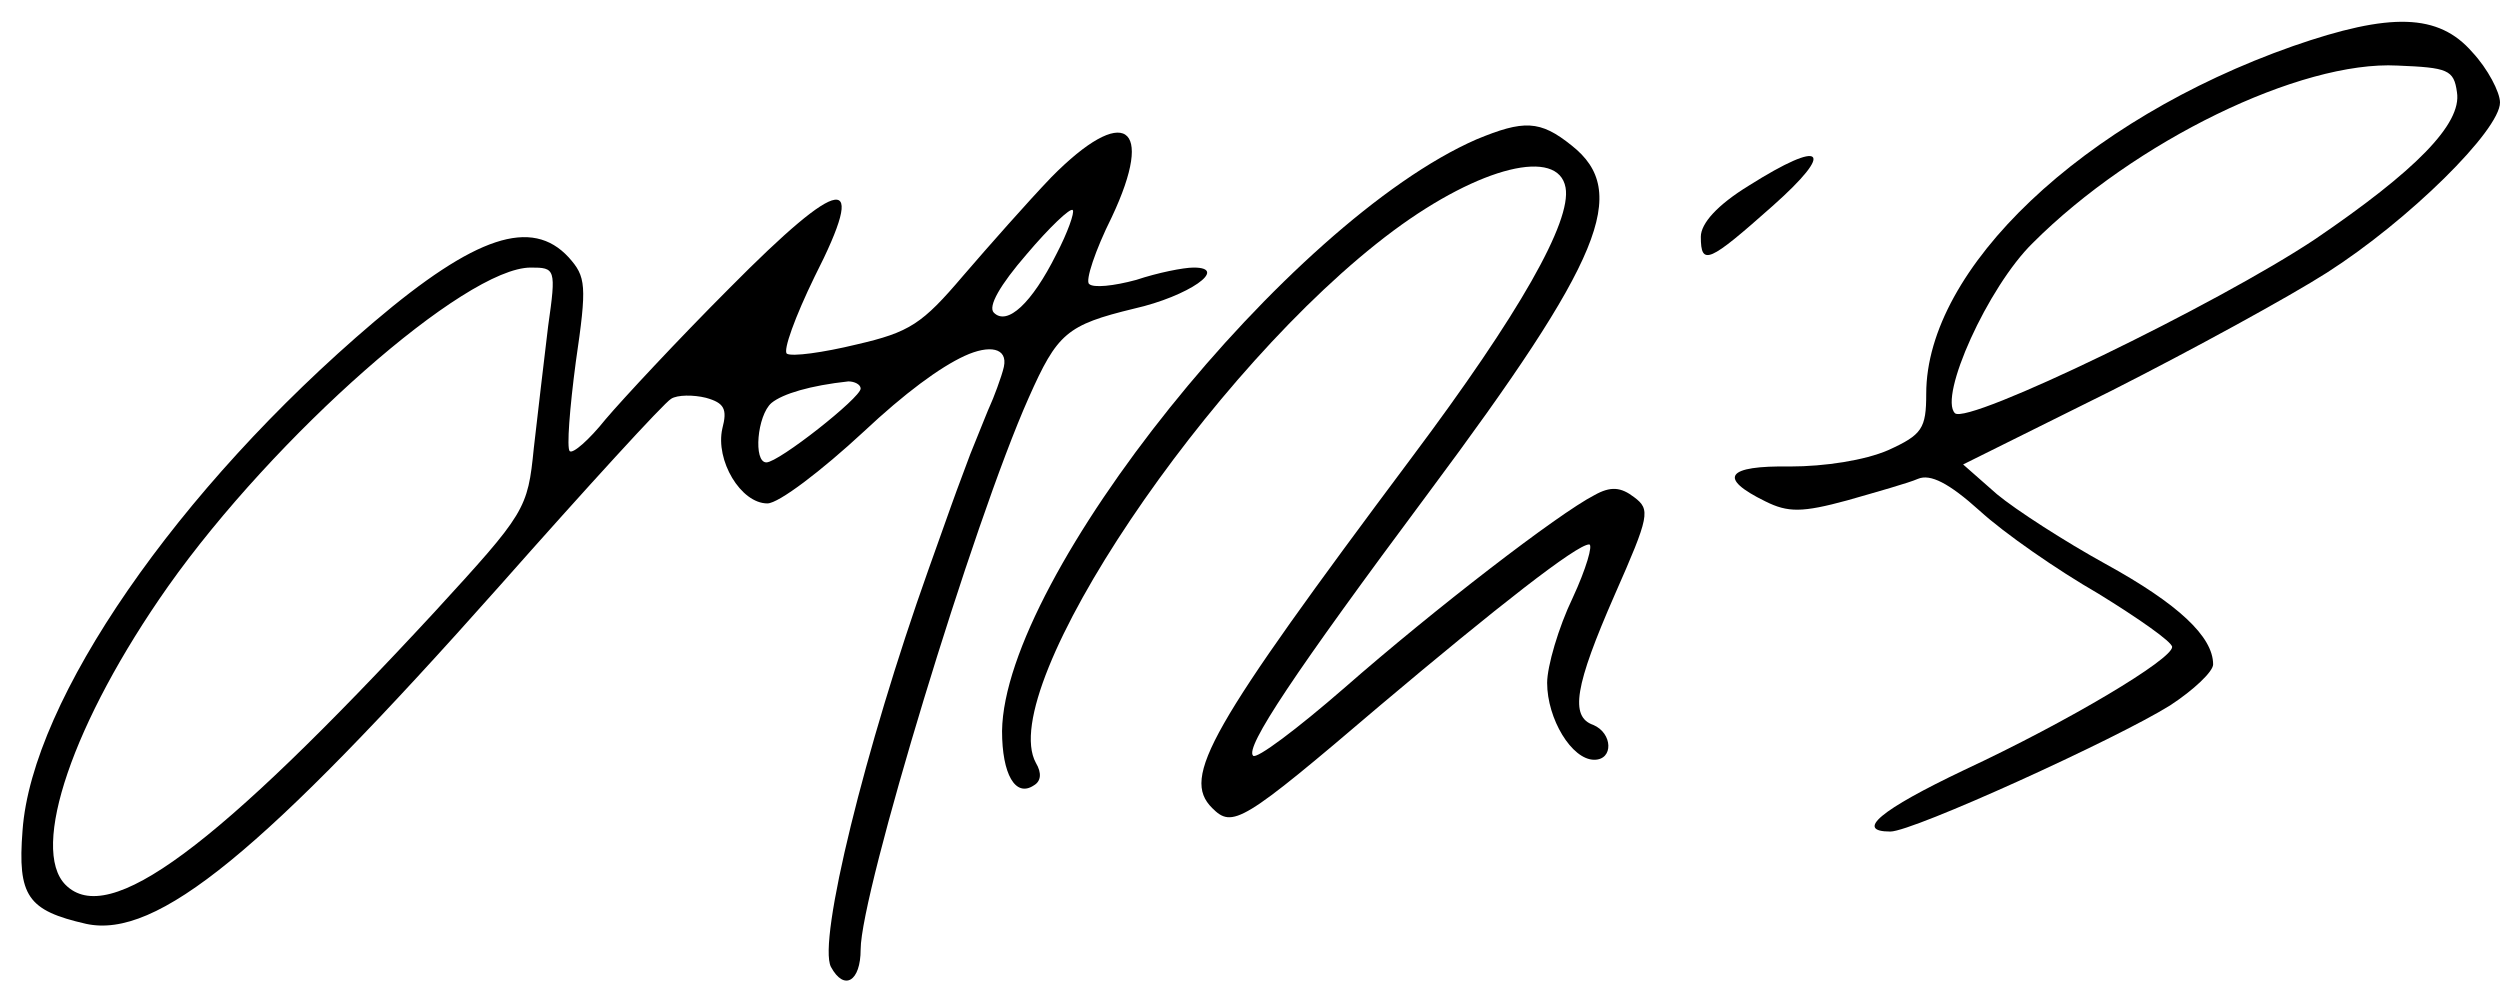 <?xml version="1.0" encoding="utf-8"?>
<svg width="512px" height="202px" viewBox="0 0 513 202" version="1.1" xmlns="http://www.w3.org/2000/svg">
  <defs/>
  <g id="surface1">
    <path style=" stroke:none;fill-rule:nonzero;fill:rgb(0%,0%,0%);fill-opacity:1;" d="M 470.531 9.258 C 427.43 24.41 395.262 54.918 395.262 80.59 C 395.262 87.742 394.422 89.008 387.484 92.164 C 382.648 94.266 374.449 95.527 367.301 95.527 C 354.266 95.32 352.371 97.844 362.254 102.684 C 366.879 104.996 369.824 104.996 379.074 102.473 C 384.961 100.789 391.688 98.895 393.582 98.055 C 396.102 97.004 399.887 98.895 406.195 104.578 C 411.242 109.207 422.172 116.781 430.582 121.621 C 438.781 126.672 445.723 131.512 445.723 132.562 C 445.723 135.086 424.695 147.711 403.043 157.812 C 385.801 166.02 380.547 170.438 387.902 170.438 C 392.527 170.438 434.156 151.5 445.301 144.555 C 450.137 141.398 454.133 137.613 454.133 136.141 C 454.133 130.457 446.984 123.727 432.055 115.52 C 423.645 110.891 413.555 104.367 409.77 101.211 L 402.832 95.109 L 433.316 79.957 C 449.926 71.543 469.898 60.602 477.469 55.762 C 494.289 45.027 513 26.512 513 20.832 C 513 18.727 510.477 13.887 507.324 10.52 C 500.387 2.523 490.504 2.316 470.531 9.258 Z M 504.168 18.727 C 505.223 25.25 495.551 34.93 475.156 48.816 C 454.973 62.285 403.672 87.113 401.148 84.586 C 397.785 81.223 407.879 58.707 417.129 49.66 C 437.941 28.828 472.004 12.203 491.977 13.258 C 502.277 13.676 503.539 14.098 504.168 18.727 Z M 504.168 18.727 "/>
    <path style=" stroke:none;fill-rule:nonzero;fill:rgb(0%,0%,0%);fill-opacity:1;" d="M 302.965 28.406 C 264.488 45.238 206.039 118.043 205.621 149.816 C 205.621 158.652 208.355 163.492 212.137 160.969 C 213.609 160.129 213.82 158.445 212.559 156.34 C 204.148 140.98 248.301 75.117 285.934 47.133 C 303.805 33.879 319.785 30.09 321.254 38.297 C 322.516 45.238 311.793 64.176 289.719 93.637 C 247.879 149.605 242.414 159.285 248.723 165.598 C 252.926 169.805 254.816 168.754 283.203 144.555 C 307.168 124.355 323.57 111.52 326.09 111.52 C 326.934 111.52 325.461 116.57 322.727 122.461 C 319.785 128.566 317.473 136.559 317.473 139.926 C 317.473 147.293 322.516 155.707 327.145 155.707 C 331.137 155.707 330.926 150.238 326.934 148.555 C 322.098 146.871 323.148 140.559 331.348 121.832 C 338.496 105.629 338.707 104.367 335.344 101.84 C 332.609 99.738 330.508 99.527 327.145 101.422 C 319.785 105.207 294.344 124.777 275.844 140.98 C 266.172 149.395 257.762 155.707 257.129 154.867 C 255.449 153.184 265.332 138.242 293.082 101 C 328.824 53.023 334.5 39.137 322.516 29.668 C 316 24.41 312.637 24.41 302.965 28.406 Z M 302.965 28.406 "/>
    <path style=" stroke:none;fill-rule:nonzero;fill:rgb(0%,0%,0%);fill-opacity:1;" d="M 215.711 36.191 C 213.293 38.717 210.087 42.241 206.829 45.897 C 203.57 49.553 200.26 53.34 197.633 56.391 C 193.428 61.336 190.694 64.23 187.646 66.202 C 184.597 68.175 181.232 69.227 175.766 70.488 C 172.297 71.33 168.985 71.962 166.41 72.304 C 163.834 72.646 161.994 72.699 161.469 72.383 C 161.049 72.068 161.47 70.175 162.495 67.334 C 163.52 64.493 165.148 60.705 167.145 56.602 C 172.717 45.66 174.136 40.399 171.271 40.794 C 168.406 41.188 161.258 47.238 149.695 58.918 C 144.439 64.178 138.973 69.858 134.373 74.75 C 129.773 79.643 126.041 83.746 124.254 85.852 C 122.572 87.955 120.891 89.743 119.551 90.926 C 118.211 92.109 117.213 92.687 116.898 92.371 C 116.582 92.057 116.582 89.848 116.818 86.534 C 117.055 83.22 117.527 78.801 118.156 74.066 C 119.314 66.176 119.841 61.81 119.631 58.916 C 119.421 56.023 118.475 54.604 116.688 52.605 C 112.902 48.502 108.119 47.396 101.68 49.526 C 95.241 51.656 87.147 57.021 76.738 65.859 C 56.555 83.01 39 102.421 26.254 120.885 C 13.509 139.349 5.572 156.865 4.625 170.227 C 4.1 176.961 4.362 181.064 6.254 183.826 C 8.146 186.588 11.668 188.008 17.66 189.375 C 24.914 190.953 33.955 187.323 47.28 176.434 C 60.605 165.545 78.213 147.396 102.602 119.938 C 111.537 109.838 119.946 100.475 126.306 93.531 C 132.665 86.587 136.975 82.063 137.711 81.641 C 138.342 81.221 139.498 81.011 140.812 80.984 C 142.126 80.958 143.598 81.115 144.859 81.43 C 146.752 81.957 147.855 82.536 148.354 83.483 C 148.854 84.43 148.748 85.744 148.223 87.742 C 147.486 91.004 148.433 94.845 150.246 97.87 C 152.06 100.896 154.74 103.105 157.473 103.105 C 158.629 103.105 161.415 101.422 164.99 98.739 C 168.564 96.056 172.928 92.373 177.238 88.375 C 185.648 80.484 192.849 75.171 197.946 72.83 C 203.044 70.488 206.832 71.162 205.994 75.072 C 205.574 77.033 203.7 81.906 203.186 82.963 C 202.792 83.773 201.555 86.965 199.102 92.991 C 198.156 95.622 196.737 99.211 195.187 103.577 C 193.637 107.943 191.955 112.678 190.484 116.781 C 183.967 135.088 178.29 154.131 174.584 169.254 C 170.878 184.378 169.143 195.582 170.508 198.211 C 171.875 200.736 173.399 201.474 174.582 200.764 C 175.765 200.055 176.605 197.898 176.605 194.637 C 176.605 188.85 182.388 166.913 189.589 143.241 C 196.79 119.568 205.41 94.16 211.086 81.43 C 214.029 74.803 215.975 71.068 218.918 68.57 C 221.862 66.071 225.805 64.809 232.742 63.125 C 238.314 61.863 243.203 59.759 245.779 57.97 C 248.354 56.181 248.617 54.707 244.938 54.707 C 243.887 54.707 242.047 54.971 239.918 55.418 C 237.789 55.866 235.371 56.498 233.164 57.234 C 230.852 57.865 228.644 58.286 226.909 58.444 C 225.174 58.602 223.912 58.496 223.492 58.074 C 223.072 57.76 223.388 56.024 224.229 53.526 C 225.069 51.027 226.436 47.766 228.117 44.398 C 232.637 34.824 233.268 28.985 230.902 27.434 C 228.537 25.882 223.176 28.617 215.711 36.191 Z M 216.762 51.973 C 214.24 57.023 211.718 60.706 209.484 62.784 C 207.25 64.861 205.305 65.334 203.938 63.965 C 203.307 63.334 203.622 61.914 204.779 59.863 C 205.936 57.812 207.934 55.129 210.668 51.973 C 212.98 49.238 215.24 46.818 216.975 45.161 C 218.709 43.504 219.918 42.609 220.129 42.926 C 220.338 43.137 220.075 44.294 219.471 45.951 C 218.866 47.607 217.92 49.764 216.762 51.973 Z M 112.48 66.703 C 112.061 70.068 111.535 74.539 111.01 79.063 C 110.484 83.587 109.959 88.164 109.539 91.742 C 108.908 98.055 108.487 101.368 105.885 105.655 C 103.283 109.942 98.5 115.203 89.145 125.41 C 66.648 149.713 49.934 165.914 37.739 174.935 C 25.545 183.956 17.871 185.797 13.457 181.379 C 9.777 177.697 10.145 169.333 13.876 158.417 C 17.607 147.502 24.703 134.035 34.48 120.148 C 45.414 104.682 60.657 88.321 74.849 75.828 C 89.04 63.334 102.18 54.707 108.906 54.707 C 111.43 54.707 112.744 54.76 113.217 56.286 C 113.69 57.812 113.322 60.811 112.48 66.703 Z M 176.605 79.539 C 176.605 80.484 172.4 84.271 167.88 87.822 C 163.36 91.373 158.525 94.687 157.266 94.687 C 155.898 94.687 155.425 92.268 155.661 89.532 C 155.897 86.797 156.844 83.746 158.316 82.484 C 159.473 81.537 161.47 80.643 164.15 79.88 C 166.83 79.117 170.193 78.486 174.082 78.066 C 174.713 78.066 175.344 78.224 175.817 78.486 C 176.29 78.749 176.605 79.117 176.605 79.539 Z M 176.605 79.539"/>
    <path style=" stroke:none;fill-rule:nonzero;fill:rgb(0%,0%,0%);fill-opacity:1;" d="M 358.891 37.875 C 352.371 41.871 349.008 45.66 349.008 48.395 C 349.008 54.496 350.691 53.656 363.727 42.082 C 376.762 30.512 374.238 28.195 358.891 37.875 Z M 358.891 37.875 "/>
  </g>
</svg>
